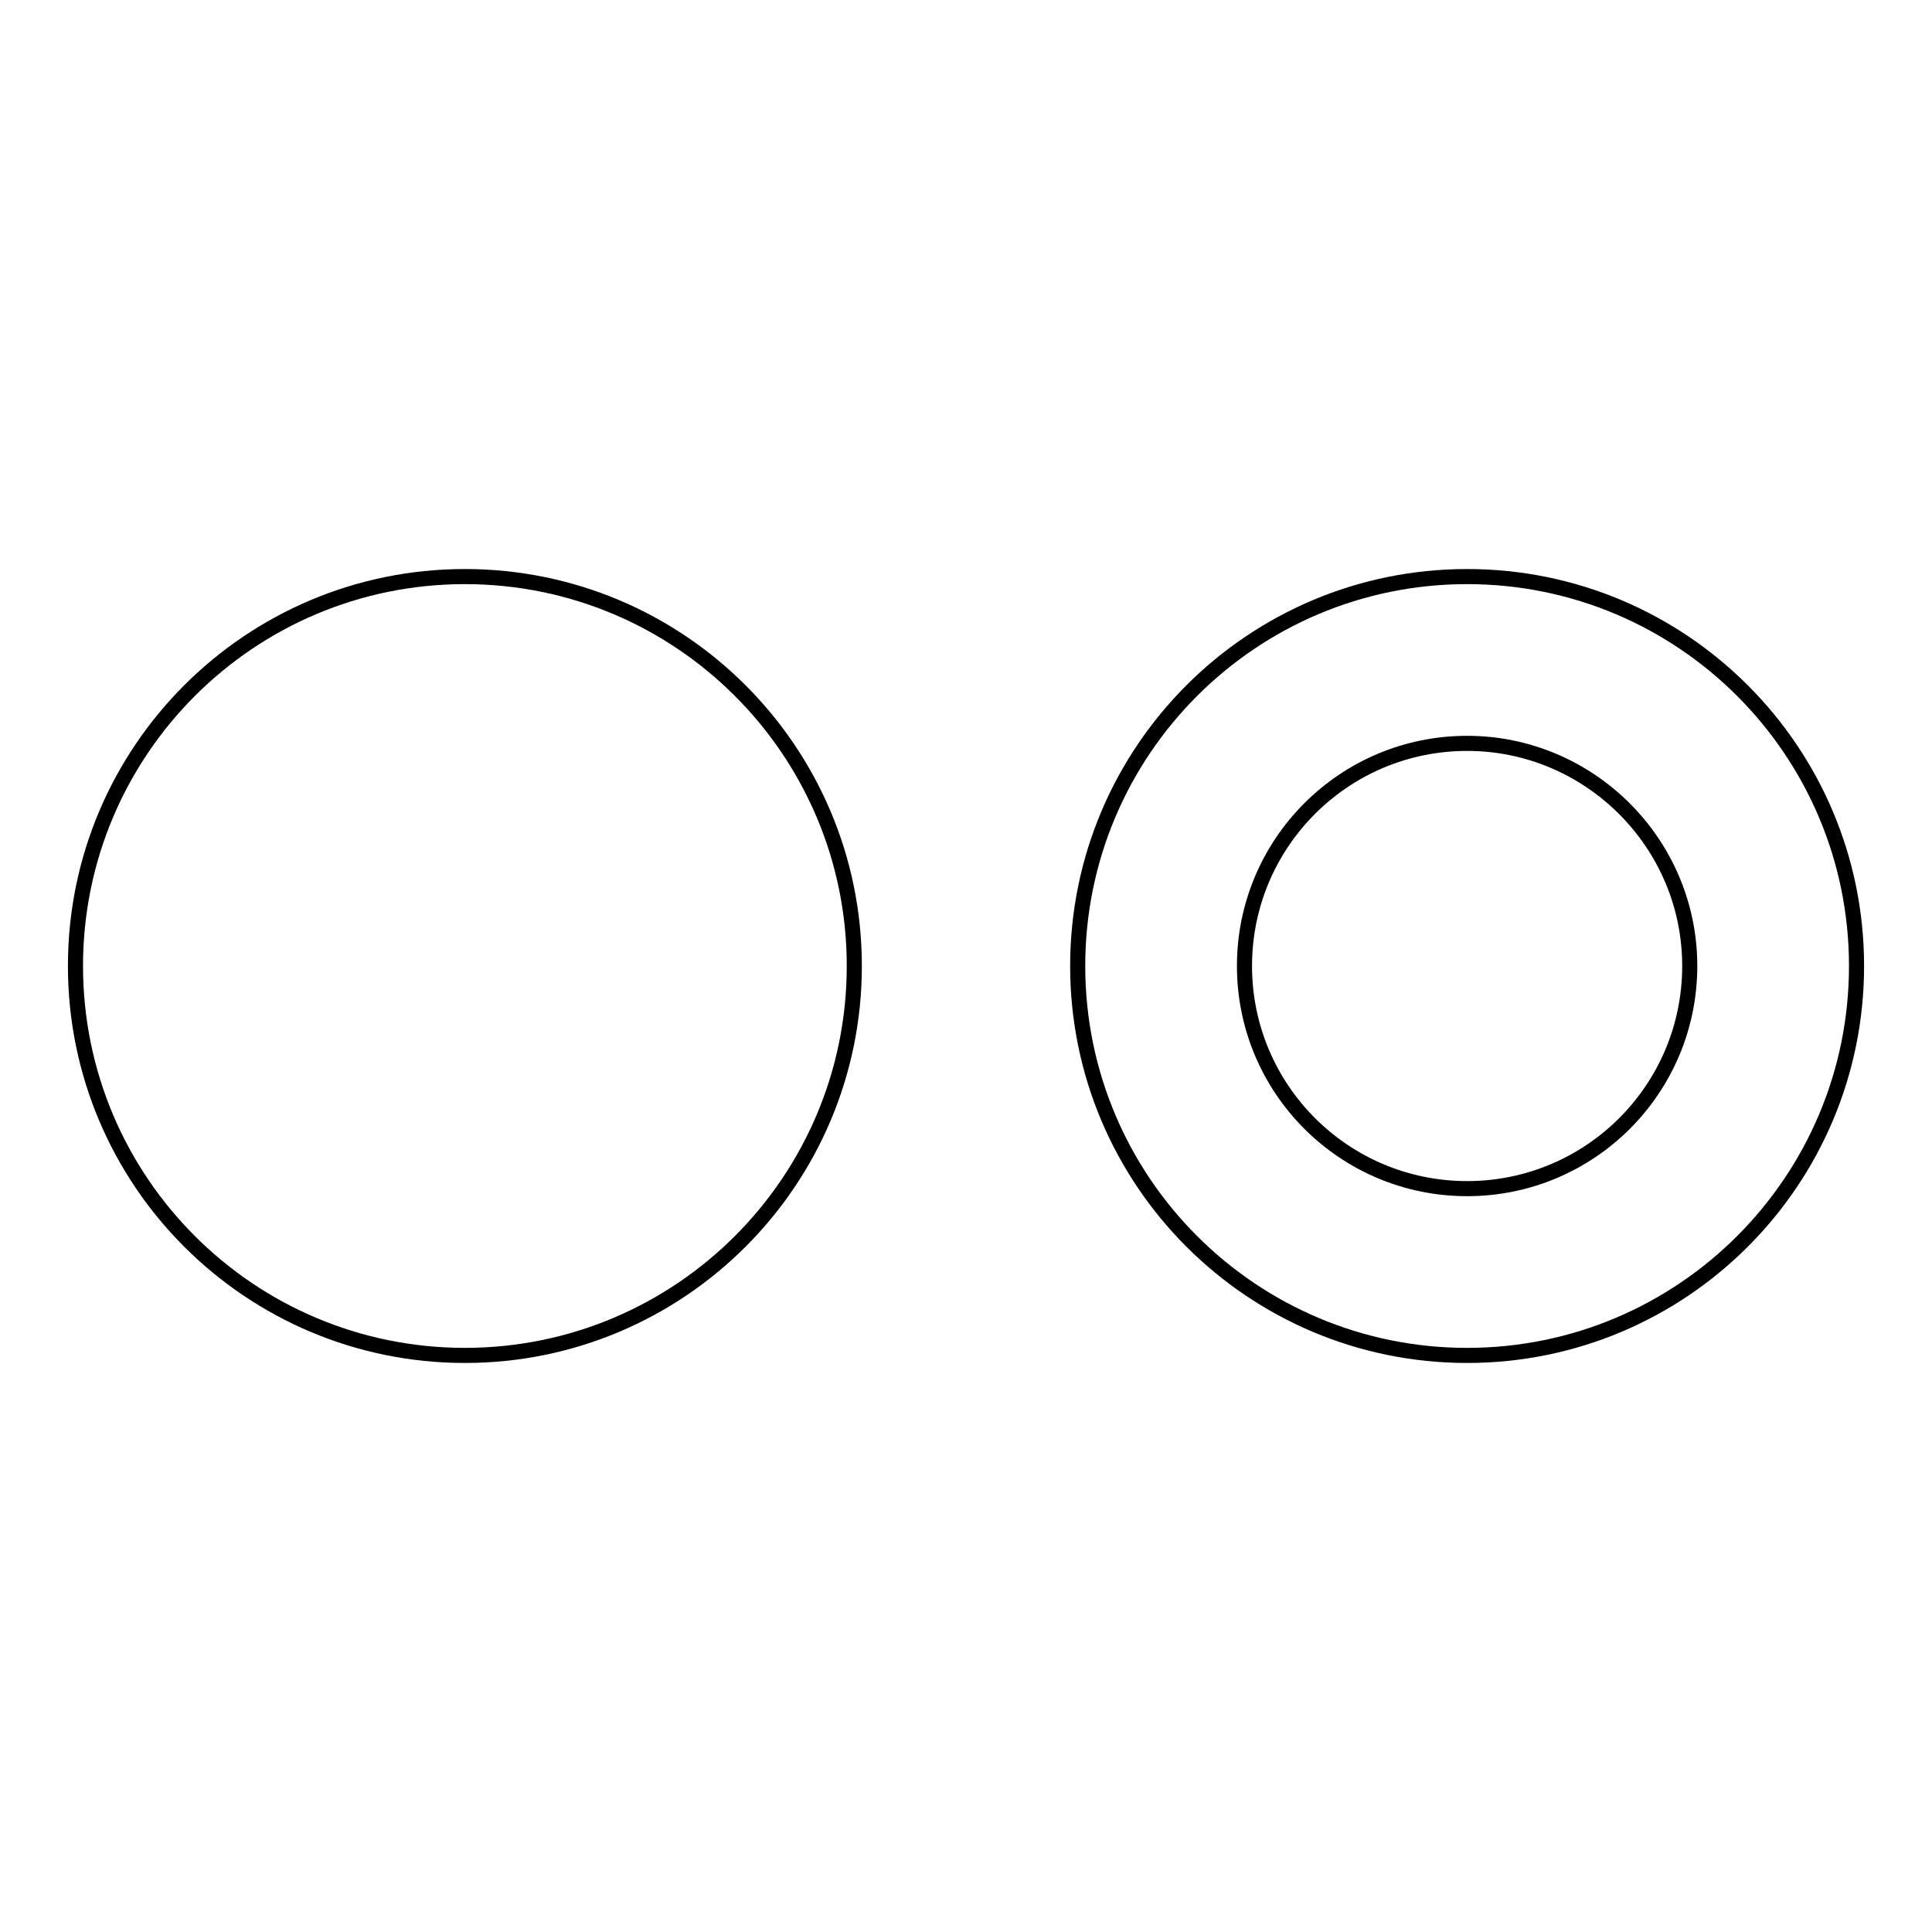 <?xml version="1.0" encoding="utf-8"?>
<!-- Svg Vector Icons : http://www.onlinewebfonts.com/icon -->
<!DOCTYPE svg PUBLIC "-//W3C//DTD SVG 1.1//EN" "http://www.w3.org/Graphics/SVG/1.1/DTD/svg11.dtd">
<svg version="1.1" xmlns="http://www.w3.org/2000/svg" xmlns:xlink="http://www.w3.org/1999/xlink" x="0px" y="0px" viewBox="0 0 256 256" enable-background="new 0 0 256 256" xml:space="preserve">
<g> <path stroke-width="2" fill-opacity="0" stroke="#000000"  d="M194.4,98.5c-16.3,0-29.5,13.2-29.5,29.5c0,16.3,13.2,29.5,29.5,29.5s29.5-13.2,29.5-29.5 C223.9,111.7,210.6,98.5,194.4,98.5z M194.4,76.4L194.4,76.4c28.5,0,51.6,23.1,51.6,51.6s-23.1,51.6-51.6,51.6 s-51.6-23.1-51.6-51.6S165.9,76.4,194.4,76.4z M10,128c0-28.5,23.1-51.6,51.6-51.6s51.6,23.1,51.6,51.6s-23.1,51.6-51.6,51.6 S10,156.5,10,128z"/></g>
</svg>